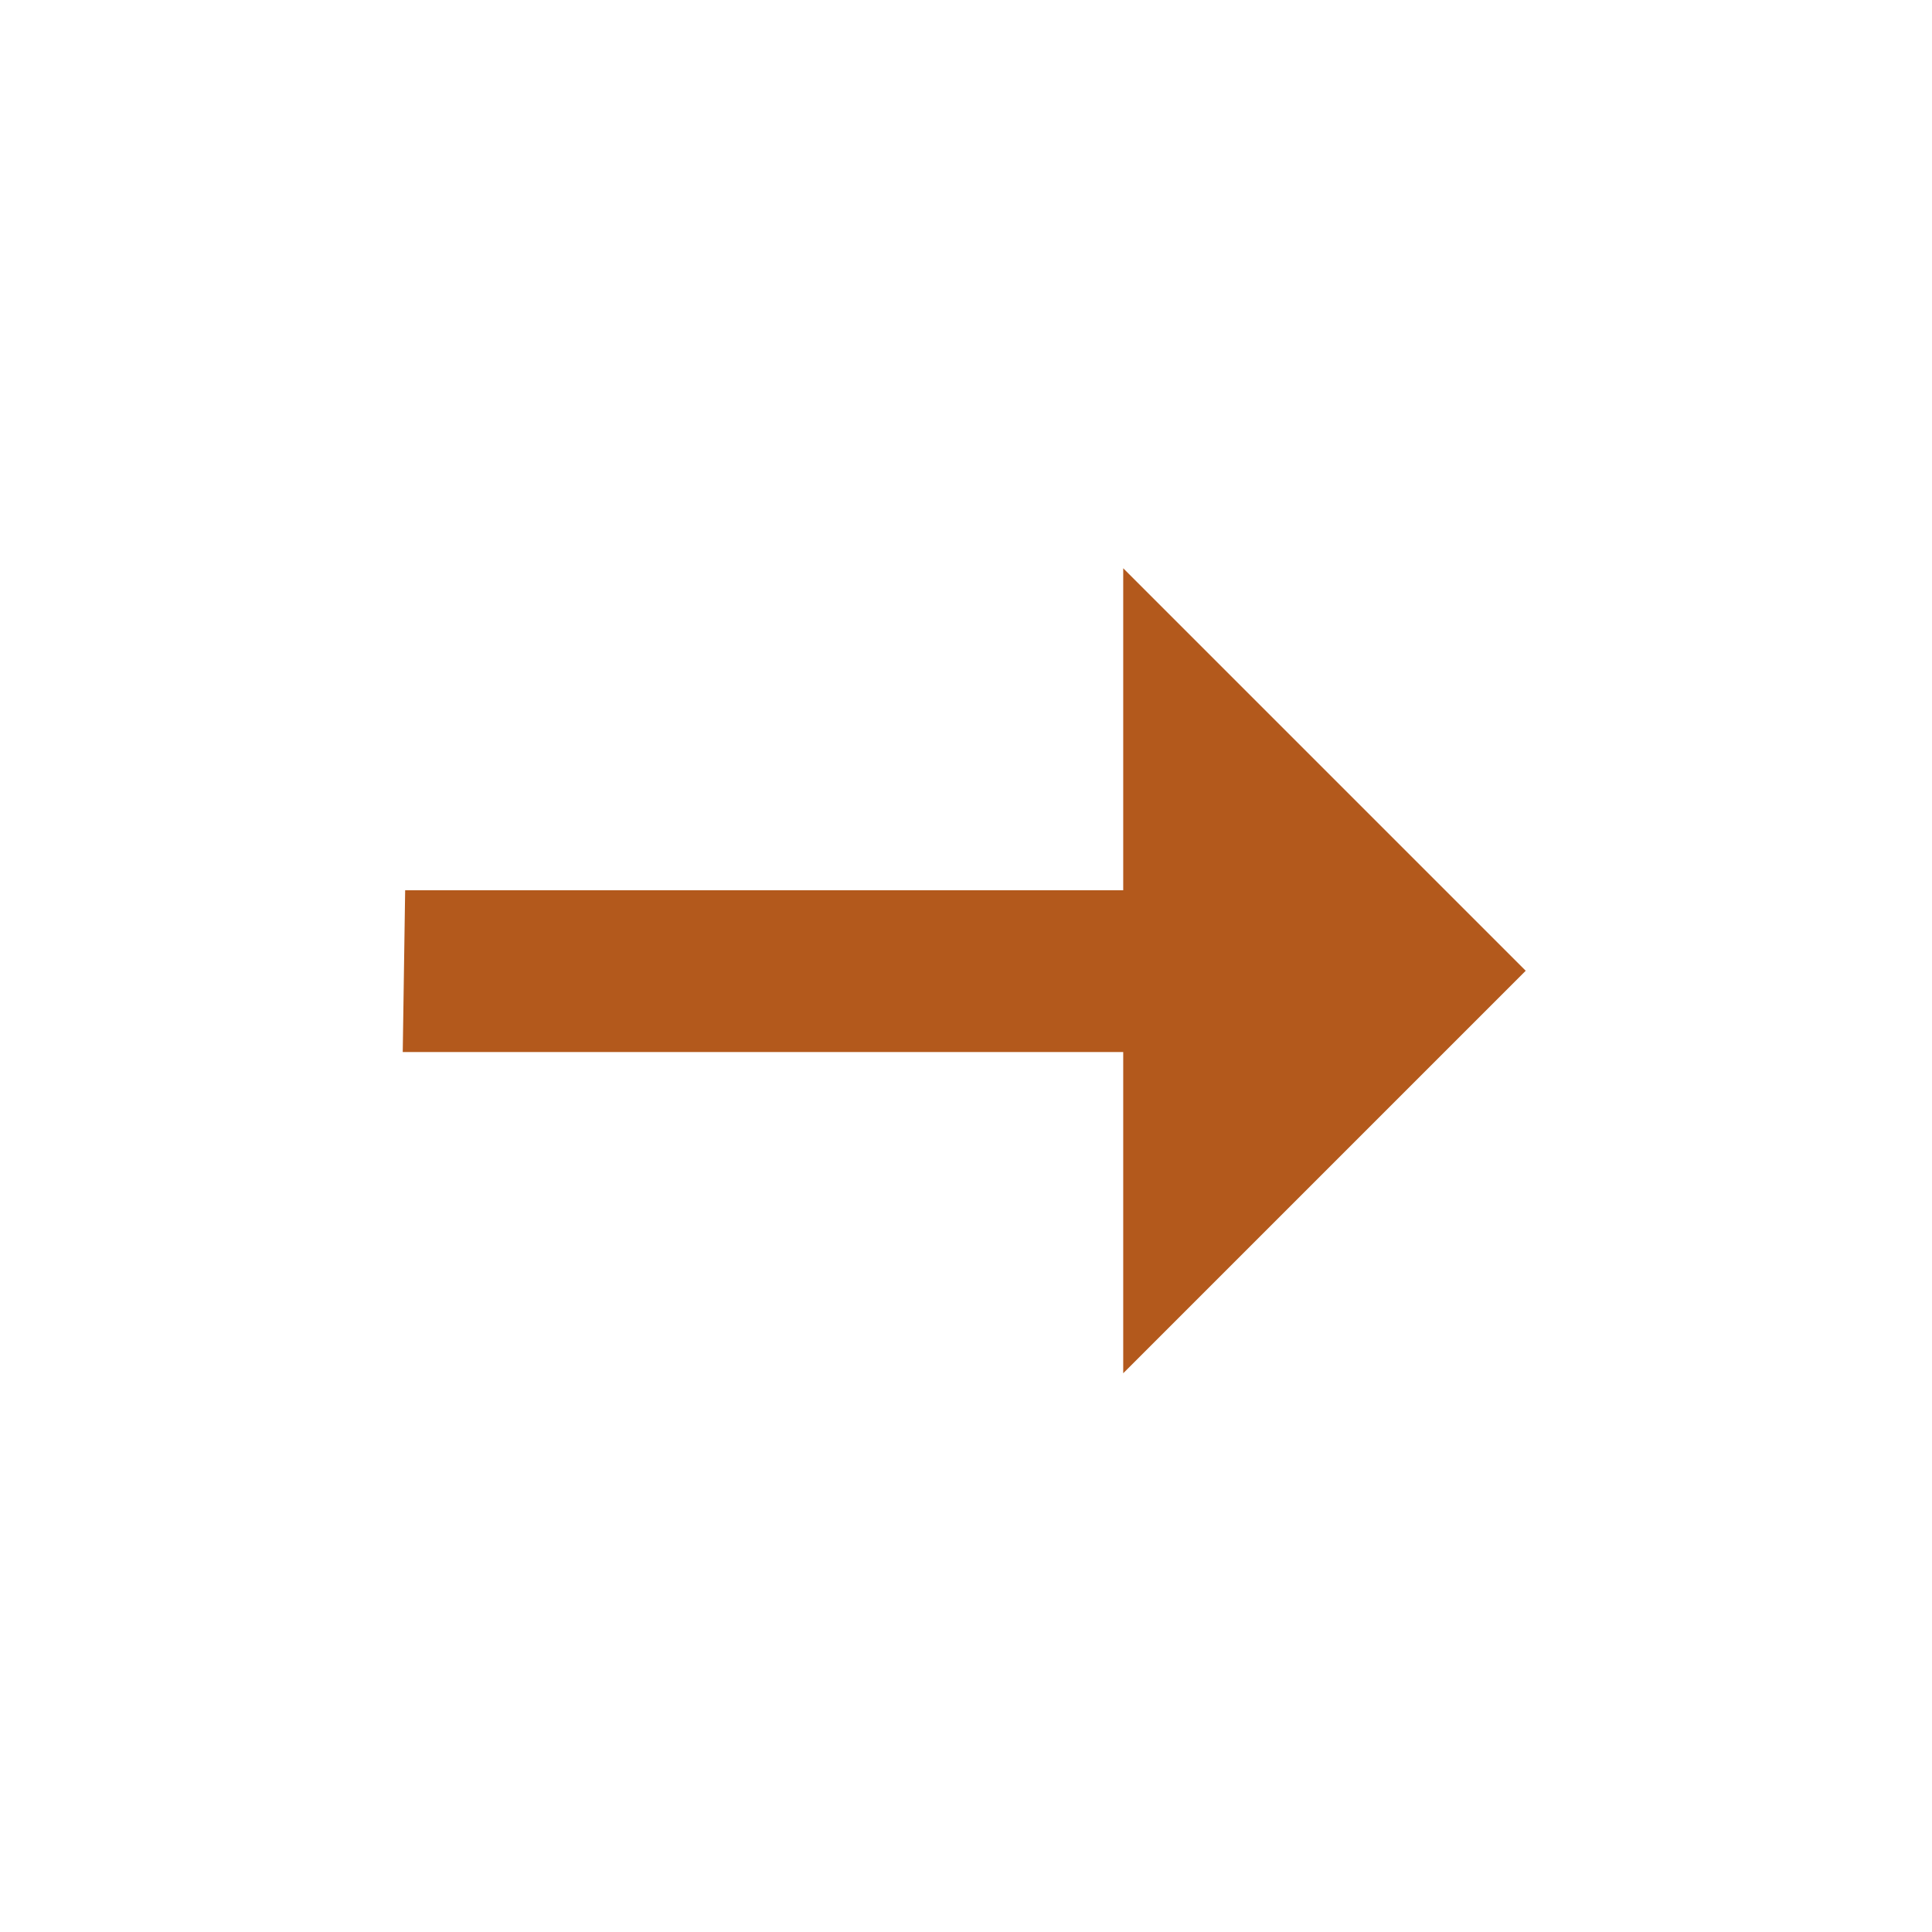<svg xmlns="http://www.w3.org/2000/svg" width="24" height="24" viewBox="0 0 24 24" fill="none">
  <path d="M13.953 7.059L13.953 11.059L5.033 11.059L5.003 13.069L13.953 13.069L13.953 17.059L18.953 12.059L13.953 7.059Z" fill="#B3591C"/>
</svg>